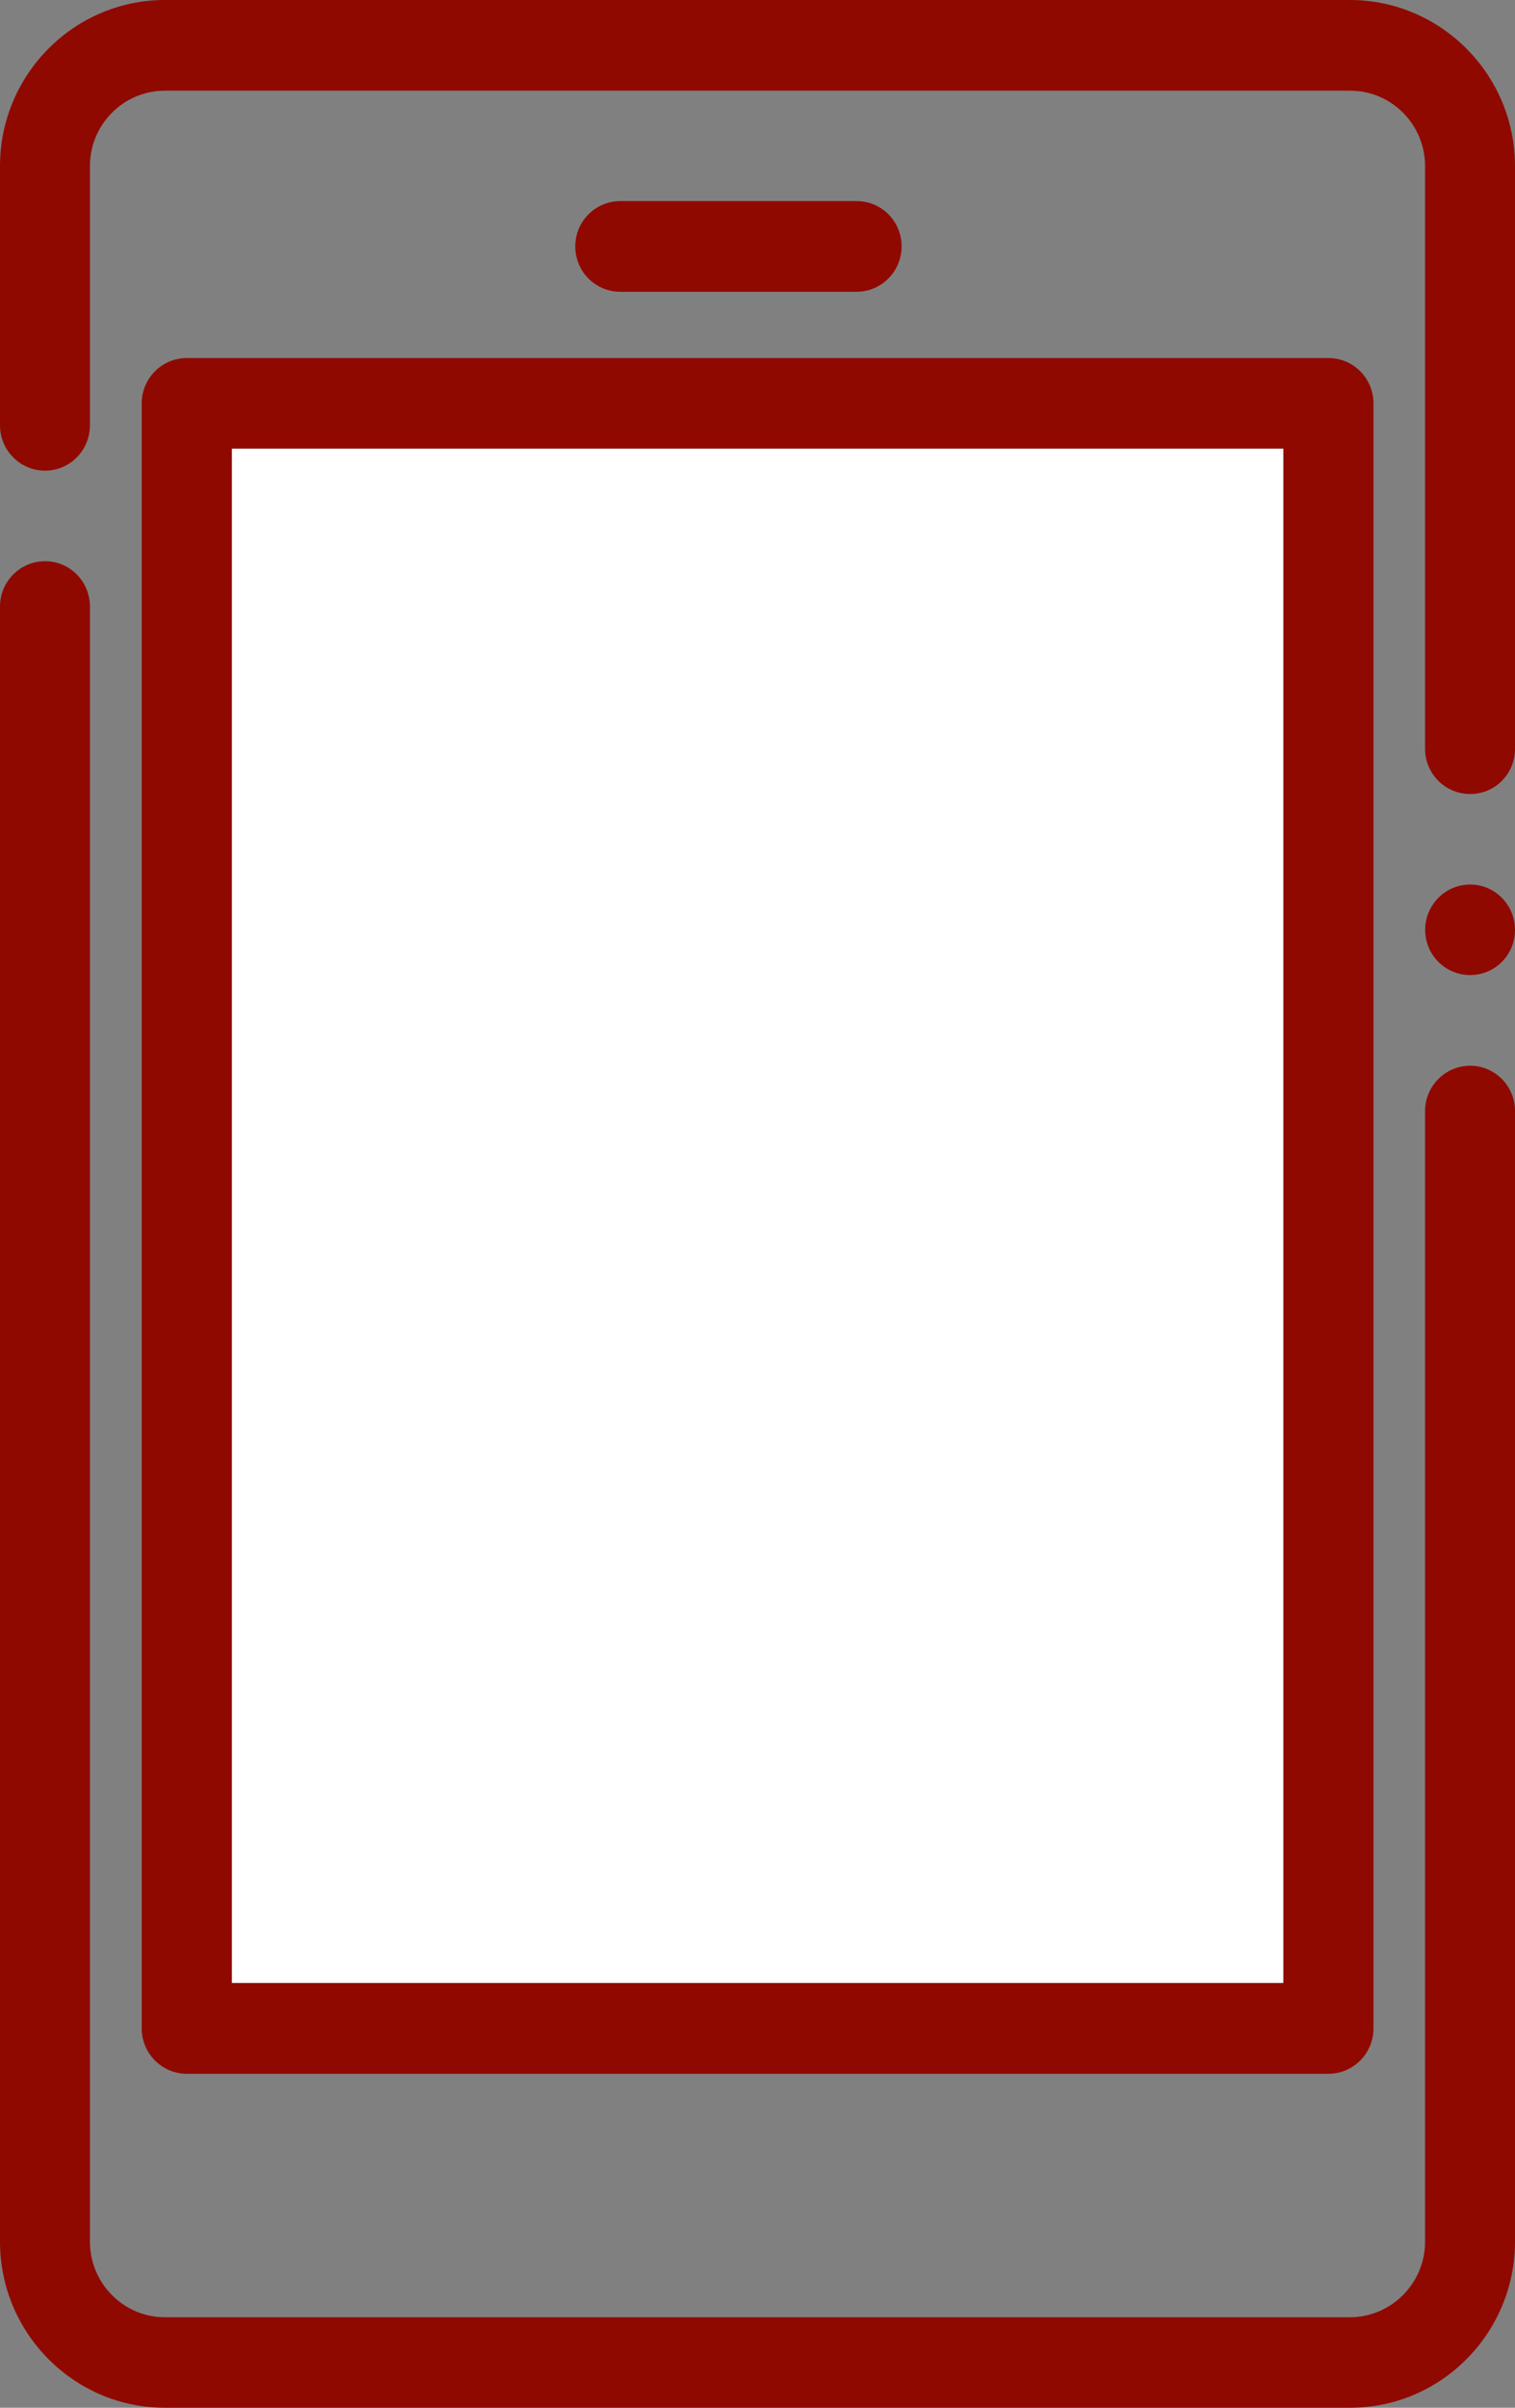 <svg width="17" height="27" viewBox="0 0 17 27" fill="none" xmlns="http://www.w3.org/2000/svg">
<rect x="0" y="0" width="17" height="27" fill="#808080" stroke="none"/>
<g id="Group 6">
<path id="Vector" d="M14.401 5.03H2.601V22.238H14.401V5.03Z" fill="white"/>
<path id="Vector_2" d="M16.497 9.919C16.217 9.919 15.992 10.148 15.992 10.427C15.992 10.707 16.217 10.934 16.497 10.934C16.777 10.934 17 10.707 17 10.427C17 10.148 16.775 9.919 16.497 9.919Z" fill="#900900"/>
<path id="Vector_3" d="M15.151 0H1.849C0.831 0 0 0.836 0 1.863V4.769C0 5.049 0.225 5.278 0.506 5.278C0.786 5.278 1.009 5.049 1.009 4.769V1.863C1.009 1.397 1.386 1.017 1.849 1.017H15.151C15.614 1.017 15.991 1.397 15.991 1.863V8.397C15.991 8.677 16.217 8.904 16.497 8.904C16.777 8.904 17 8.677 17 8.397V1.863C17 0.836 16.169 0.002 15.151 0Z" fill="#900900"/>
<path id="Vector_4" d="M16.497 11.951C16.219 11.951 15.994 12.176 15.991 12.455V25.137C15.991 25.603 15.614 25.983 15.151 25.985H1.849C1.386 25.985 1.009 25.603 1.009 25.137V6.8C1.009 6.52 0.783 6.293 0.506 6.293C0.228 6.293 0 6.52 0 6.8V25.137C0 26.164 0.831 27 1.849 27H15.151C16.169 27 17 26.164 17 25.137V12.457C17 12.178 16.774 11.951 16.497 11.951Z" fill="#900900"/>
<path id="Vector_5" d="M1.59 4.523V22.746C1.59 23.026 1.816 23.255 2.096 23.255H14.907C15.184 23.255 15.412 23.028 15.412 22.746V4.523C15.412 4.244 15.187 4.015 14.907 4.015H2.096C1.818 4.015 1.59 4.242 1.59 4.523ZM2.601 5.03H14.401V22.238H2.601V5.03Z" fill="#900900"/>
<path id="Vector_6" d="M9.612 3.272C9.889 3.272 10.117 3.045 10.117 2.763C10.117 2.481 9.892 2.255 9.612 2.255H6.961C6.683 2.255 6.455 2.481 6.455 2.763C6.455 3.045 6.681 3.272 6.961 3.272H9.612Z" fill="#900900"/>
</g>
</svg>
